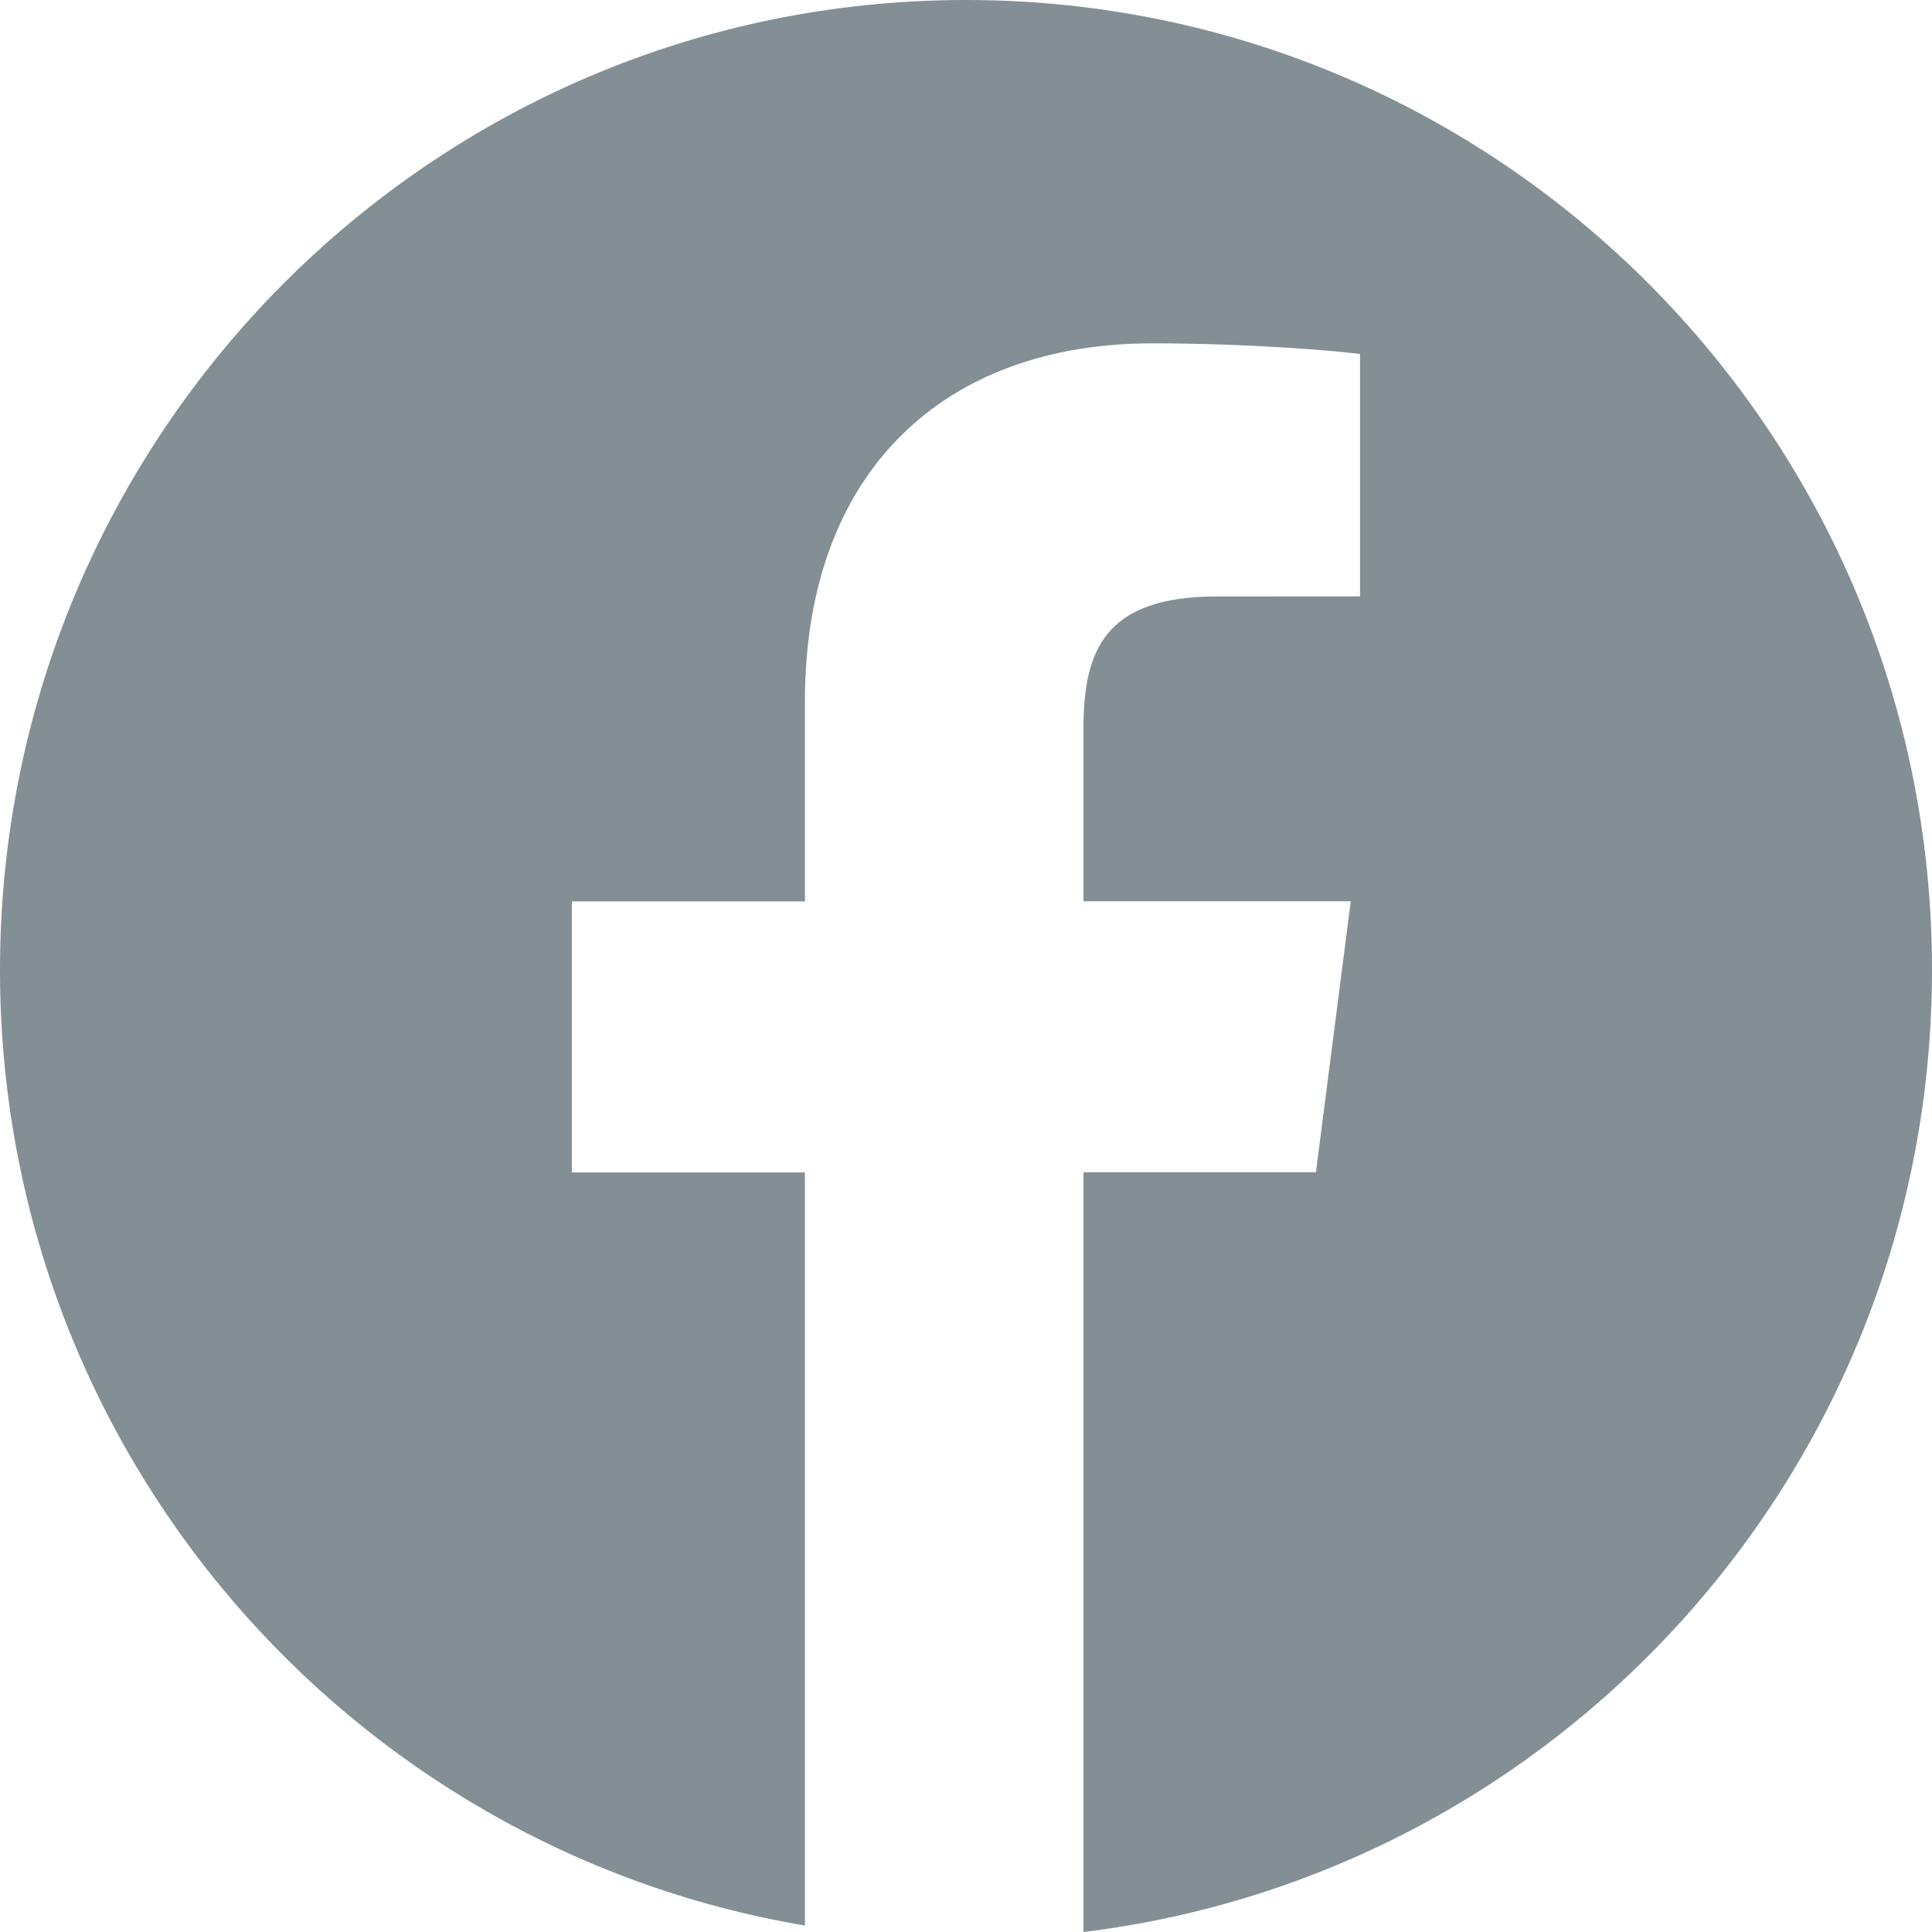 <?xml version="1.0" encoding="UTF-8"?>
<svg width="32px" height="32px" viewBox="0 0 32 32" version="1.1" xmlns="http://www.w3.org/2000/svg" xmlns:xlink="http://www.w3.org/1999/xlink">
    <title>facebook-circular-logo</title>
    <g id="Page-1" stroke="none" stroke-width="1" fill="none" fill-rule="evenodd">
        <g id="facebook-circular-logo" fill="#848E95" fill-rule="nonzero">
            <path d="M16,0 C7.164,0 0,7.194 0,16.067 C0,24.025 5.768,30.616 13.332,31.893 L13.332,19.419 L9.472,19.419 L9.472,14.93 L13.332,14.93 L13.332,11.62 C13.332,7.78 15.667,5.687 19.08,5.687 C20.714,5.687 22.118,5.81 22.526,5.863 L22.526,9.878 L20.159,9.879 C18.304,9.879 17.946,10.764 17.946,12.063 L17.946,14.928 L22.373,14.928 L21.796,19.417 L17.946,19.417 L17.946,32 C25.863,31.032 32,24.274 32,16.062 C32,7.194 24.836,0 16,0 Z" id="Path"></path>
        </g>
    </g>
</svg>
